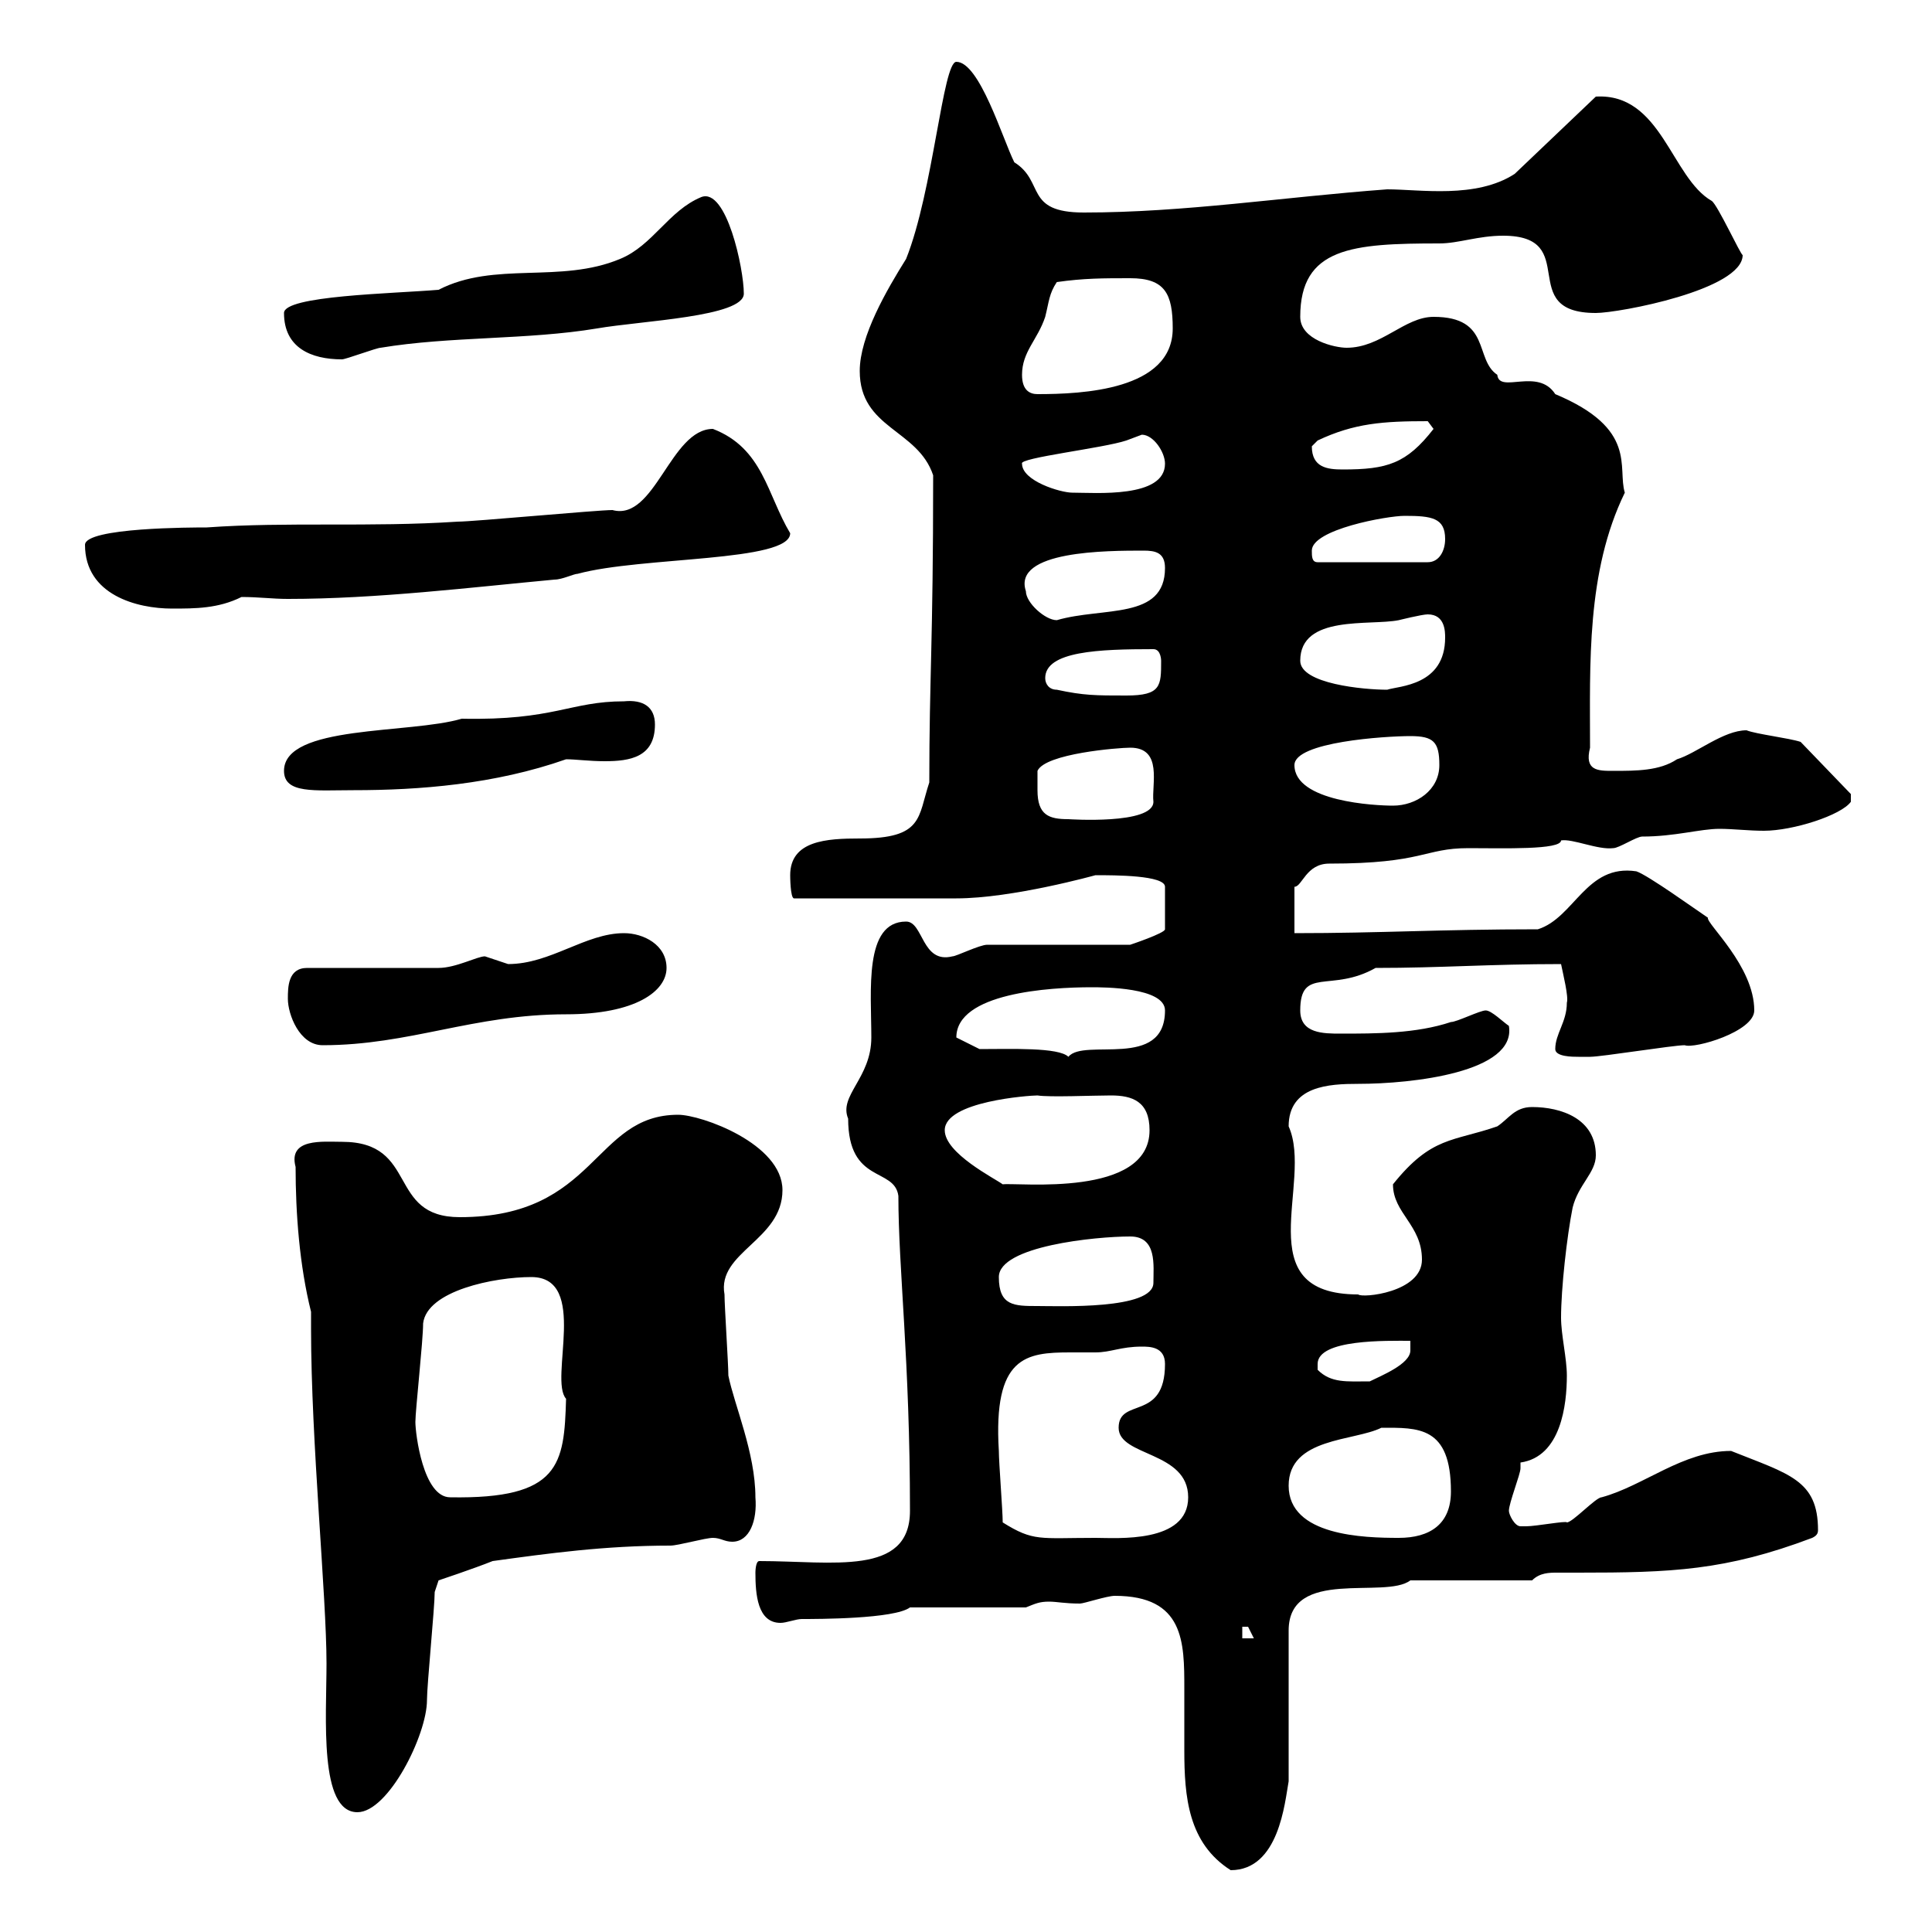 <svg xmlns="http://www.w3.org/2000/svg" xmlns:xlink="http://www.w3.org/1999/xlink" width="300" height="300"><path d="M173.10 247.80C183.90 247.80 183.90 255 183.90 262.20C183.90 265.20 183.90 268.50 183.90 271.80C183.90 279 184.50 286.20 191.10 290.40C198.60 290.40 199.50 279.90 200.10 276.60L200.10 253.20C200.10 243.30 215.10 248.40 219 245.40L237.90 245.40C239.10 244.20 240.60 244.20 241.80 244.20C242.70 244.20 243.90 244.20 245.10 244.20C259.50 244.20 267.90 243.90 281.40 238.80C282 238.50 282.30 238.20 282.30 237.60C282.30 229.80 277.80 228.90 268.80 225.30C261.30 225.30 255.30 230.70 248.70 232.50C247.80 232.50 244.20 236.40 243.30 236.40C243.30 236.10 238.50 237 237 237C237 237 237 237 236.10 237C235.20 237 234.30 235.20 234.30 234.60C234.30 233.40 236.10 228.90 236.10 228C236.10 228 236.10 227.10 236.10 227.10C242.40 226.20 243.30 218.10 243.30 213.60C243.30 210.90 242.40 207.30 242.40 204.60C242.40 200.10 243.30 192 244.20 187.50C245.10 183.90 247.80 182.10 247.80 179.40C247.80 173.70 242.40 171.90 237.90 171.90C235.20 171.90 234.30 173.70 232.50 174.90C225.60 177.30 222.30 176.40 216.30 183.90C216.30 188.40 220.80 190.20 220.80 195.60C220.80 200.70 211.50 201.60 210.90 201C193.50 201 204 183.60 200.10 174.90C200.10 168.60 206.40 168.30 210.90 168.30C219.30 168.30 235.50 166.50 234.30 159.30C233.40 158.70 231.60 156.90 230.70 156.90C229.80 156.90 226.20 158.70 225.30 158.70C219.90 160.50 213.60 160.50 208.20 160.50C205.50 160.50 201.90 160.50 201.90 156.90C201.90 150 206.70 154.20 213.60 150.30C223.80 150.30 231.30 149.70 242.40 149.70C242.70 151.20 243.60 154.80 243.30 155.70C243.30 158.70 241.50 160.50 241.50 162.90C241.50 164.10 244.20 164.10 245.10 164.10C245.10 164.10 246.90 164.10 246.90 164.10C248.70 164.10 259.80 162.30 261.60 162.30C263.10 162.90 272.40 160.20 272.40 156.90C272.40 150 264.90 143.40 265.20 142.50C263.40 141.30 255.90 135.90 254.10 135.30C246.30 134.10 244.50 142.50 238.80 144.30C223.50 144.30 214.50 144.90 201 144.90L201 137.70C202.20 137.70 202.80 134.10 206.40 134.10C221.10 134.10 221.10 131.70 228 131.70C233.40 131.70 242.40 132 242.40 130.50C244.20 130.20 248.10 132 250.50 131.70C251.40 131.70 254.10 129.90 255 129.90C260.10 129.90 264 128.70 267 128.70C269.10 128.70 271.50 129 273.90 129C278.40 129 285.90 126.60 287.40 124.50L287.40 123.30L279.60 115.20C277.80 114.60 272.70 114 271.20 113.40C267.60 113.40 263.40 117 260.40 117.90C257.70 119.70 254.10 119.70 250.50 119.70C248.10 119.70 246 119.70 246.90 116.10C246.90 103.20 246.30 88.80 252.30 76.50C251.10 72.60 254.40 66.60 241.50 61.20C238.80 57 232.80 61.20 232.50 58.20C228.90 55.80 231.60 49.20 222.60 49.20C218.10 49.20 214.50 54 209.10 54C207.30 54 201.90 52.80 201.90 49.20C201.90 38.40 210 37.80 223.50 37.80C226.50 37.80 229.50 36.60 233.40 36.60C245.70 36.60 235.20 48.60 247.80 48.60C251.40 48.60 270.60 45 270.60 39.60C270.30 39.60 266.70 31.80 265.80 31.20C259.50 27.60 258 14.40 247.80 15L235.20 27C229.20 30.90 220.50 29.40 215.40 29.40C199.20 30.60 183.90 33 168.30 33C159 33 162.30 28.20 157.50 25.20C155.70 21.60 152.10 9.60 148.50 9.60C146.40 9.60 144.90 29.70 140.70 40.20C137.70 45 133.50 52.20 133.50 57.60C133.50 66.60 142.50 66.60 144.90 73.80C144.90 100.20 144.30 105 144.30 121.50C142.50 126.90 143.40 130.20 133.50 130.20C128.40 130.20 122.70 130.50 122.70 135.90C122.70 135.90 122.70 139.50 123.30 139.50L148.50 139.50C157.20 139.50 170.10 135.90 170.10 135.90C173.10 135.90 180.90 135.90 180.90 137.70L180.90 144.30C180.90 144.90 175.50 146.70 175.50 146.70L153.30 146.70C152.10 146.70 148.50 148.50 147.90 148.50C143.10 149.70 143.40 143.10 140.70 143.10C134.10 143.10 135.30 153.90 135.30 161.10C135.30 167.40 130.20 170.10 131.70 173.70C131.70 183.90 138.90 181.20 139.50 185.70C139.50 197.10 141.30 211.20 141.30 234.60C141.30 244.80 129.30 242.40 117.90 242.40C117.30 242.40 117.30 244.20 117.30 244.20C117.30 247.50 117.60 252 121.20 252C122.10 252 123.60 251.40 124.50 251.40C126.90 251.40 138.90 251.40 141.30 249.60L159.30 249.60C160.80 249 161.40 248.70 162.90 248.70C164.10 248.70 165.30 249 167.70 249C168.30 249 171.90 247.80 173.10 247.80ZM48.30 203.70L48.30 206.40C48.30 223.80 50.70 247.80 50.70 258.30C50.70 266.70 49.50 281.40 55.50 281.40C60.30 281.40 66.30 269.40 66.30 264C66.30 261.60 67.50 249.60 67.50 247.20L68.10 245.40C68.10 245.40 73.50 243.60 76.50 242.40C85.20 241.20 93.90 240 104.10 240C105.30 240 109.50 238.80 110.70 238.80C111.90 238.80 112.50 239.40 113.70 239.40C116.40 239.40 117.60 236.10 117.30 232.50C117.30 225.60 114 218.10 113.10 213.60C113.10 211.80 112.50 202.80 112.50 201C111.30 194.40 121.50 192.60 121.50 184.80C121.50 177.60 108.90 173.10 105.30 173.10C92.10 173.10 92.70 189 71.40 189C60 189 65.10 177.30 53.10 177.30C50.10 177.30 44.70 176.70 45.90 181.20C45.90 188.40 46.50 196.50 48.30 203.70ZM192.90 252.60C192.90 252.60 192.90 252.60 193.80 252.60C193.80 252.60 194.70 254.40 194.70 254.40L192.90 254.40ZM155.70 236.40C155.70 234.60 155.10 227.10 155.10 225.30C154.20 210.60 159.30 210 166.20 210C167.70 210 168.90 210 170.10 210C172.50 210 174 209.10 177.30 209.10C178.50 209.10 180.90 209.10 180.90 211.80C180.90 220.80 173.70 216.90 173.70 221.70C173.70 226.20 184.50 225.30 184.50 232.50C184.50 239.70 173.40 238.80 170.10 238.80C161.40 238.80 160.50 239.40 155.70 236.40ZM200.10 230.70C200.10 223.20 210.30 223.80 214.50 221.70C220.20 221.70 225.30 221.40 225.30 231.60C225.30 236.70 222 238.80 217.20 238.80C211.80 238.80 200.10 238.50 200.10 230.70ZM64.50 220.80C64.50 219 65.70 208.20 65.70 205.50C66.30 200.40 76.80 198.30 82.50 198.30C91.50 198.30 85.20 214.20 87.90 217.20C87.60 227.40 87 232.80 69.90 232.50C65.70 232.50 64.50 222.60 64.50 220.80ZM204.60 212.70C204.60 212.70 204.60 212.70 204.60 211.80C204.60 207.90 215.40 208.20 219 208.20C219 208.80 219 209.10 219 209.70C219 211.80 214.50 213.60 212.70 214.50C209.10 214.50 206.70 214.80 204.60 212.70ZM155.10 198.30C155.10 193.50 170.10 192 175.50 192C179.70 192 179.10 196.50 179.10 199.20C179.10 203.40 164.40 202.80 161.10 202.80C157.50 202.80 155.10 202.80 155.10 198.30ZM146.70 175.50C146.70 171 159.90 170.10 161.10 170.10C162.90 170.40 169.80 170.10 172.50 170.10C175.80 170.10 178.50 171 178.50 175.50C178.50 186 158.10 183.60 155.70 183.90C154.50 183 146.70 179.10 146.70 175.50ZM152.10 162.90L148.50 161.10C148.50 154.20 162.90 153.30 169.50 153.30C171.30 153.30 180.90 153.30 180.90 156.90C180.90 166.20 168.30 161.10 165.90 164.10C164.40 162.60 156.90 162.90 152.10 162.90ZM44.70 155.10C44.70 157.50 46.50 162.30 50.10 162.30C63.60 162.30 73.50 157.50 87.90 157.50C98.70 157.50 103.50 153.90 103.50 150.30C103.50 146.70 99.90 144.90 96.90 144.90C90.90 144.90 85.50 149.70 78.90 149.70C78.90 149.70 75.30 148.50 75.30 148.50C74.10 148.50 70.80 150.30 68.10 150.30L47.70 150.30C44.70 150.30 44.70 153.30 44.70 155.10ZM161.10 122.70C161.10 121.50 161.10 119.70 161.10 119.70C162.30 117 173.70 116.10 175.50 116.10C180.60 116.10 178.80 121.80 179.10 124.50C179.10 128.10 165.90 127.20 165.90 127.20C162.90 127.20 161.10 126.60 161.10 122.70ZM201 118.80C201 115.20 215.10 114.30 219 114.30C222.60 114.30 223.50 115.20 223.50 118.80C223.50 122.70 219.90 125.10 216.30 125.10C213.60 125.10 201 124.50 201 118.80ZM44.10 119.70C44.10 123.30 48.90 122.70 54.90 122.70C65.10 122.70 76.80 121.80 87.90 117.90C89.40 117.90 91.50 118.20 93.90 118.20C97.80 118.20 101.70 117.60 101.70 112.50C101.70 109.80 99.90 108.60 96.90 108.90C88.50 108.90 86.10 111.90 71.70 111.60C63.60 114 44.10 112.50 44.10 119.70ZM164.10 107.10C162.90 107.10 162.30 106.20 162.30 105.30C162.30 101.10 170.70 100.80 179.10 100.80C180.30 100.80 180.30 102.60 180.30 102.60C180.30 106.50 180.30 108 174.90 108C170.10 108 168.30 108 164.10 107.10ZM201.90 102.60C201.90 95.40 212.70 97.20 217.20 96.30C217.20 96.30 220.80 95.40 221.70 95.40C224.40 95.40 224.40 98.10 224.40 99C224.40 106.50 217.20 106.50 215.40 107.10C211.80 107.10 201.90 106.20 201.90 102.60ZM159.30 91.80C157.20 85.50 171.90 85.50 177.60 85.50C179.40 85.50 180.90 85.80 180.90 88.20C180.90 96.30 171.30 94.20 164.10 96.30C162.30 96.30 159.30 93.60 159.30 91.80ZM13.20 84.60C13.20 92.40 21.30 94.50 26.70 94.50C30.30 94.50 33.90 94.50 37.50 92.70C40.20 92.70 42.30 93 44.70 93C58.50 93 73.20 91.20 86.10 90C87.30 90 89.10 89.10 89.70 89.10C99.60 86.40 122.70 87.30 122.70 82.80C119.10 76.80 118.50 69.60 110.70 66.60C104.10 66.60 101.70 81 95.10 79.20C92.70 79.20 73.50 81 71.10 81C57.30 81.90 44.70 81 32.10 81.90C30 81.90 13.20 81.90 13.20 84.60ZM203.70 85.50C203.70 82.20 215.40 80.10 218.10 80.10C222.30 80.10 224.40 80.40 224.40 83.70C224.40 85.50 223.50 87.30 221.70 87.30L204.60 87.30C203.70 87.30 203.70 86.40 203.70 85.50ZM158.70 72C158.10 71.10 171.30 69.60 174.90 68.40C174.90 68.40 177.30 67.50 177.30 67.50C179.10 67.50 180.90 70.20 180.90 72C180.90 77.40 170.10 76.50 166.50 76.50C164.70 76.50 158.70 74.70 158.70 72ZM203.70 69.30C203.70 69.30 204.60 68.40 204.60 68.40C210.30 65.70 214.80 65.40 221.70 65.40L222.60 66.60C218.40 72 215.40 72.90 208.50 72.90C206.10 72.90 203.70 72.60 203.70 69.30ZM158.70 58.20C158.70 54.60 161.10 52.80 162.30 49.20C162.90 46.80 162.90 45.60 164.10 43.80C168.30 43.20 171.30 43.20 175.50 43.20C180.90 43.20 182.10 45.60 182.10 51C182.10 60.60 168 61.20 161.10 61.20C159.90 61.20 158.70 60.60 158.70 58.20ZM44.10 48.60C44.10 54 48.30 55.80 53.10 55.80C53.70 55.80 58.50 54 59.10 54C69.90 52.20 81.90 52.80 92.70 51C99.60 49.80 115.50 49.20 115.50 45.60C115.50 41.70 112.80 29.10 108.90 30.60C103.80 32.70 101.40 38.10 96.30 40.20C87 44.10 76.80 40.50 68.10 45C60.90 45.60 44.10 45.90 44.10 48.60Z"/></svg>